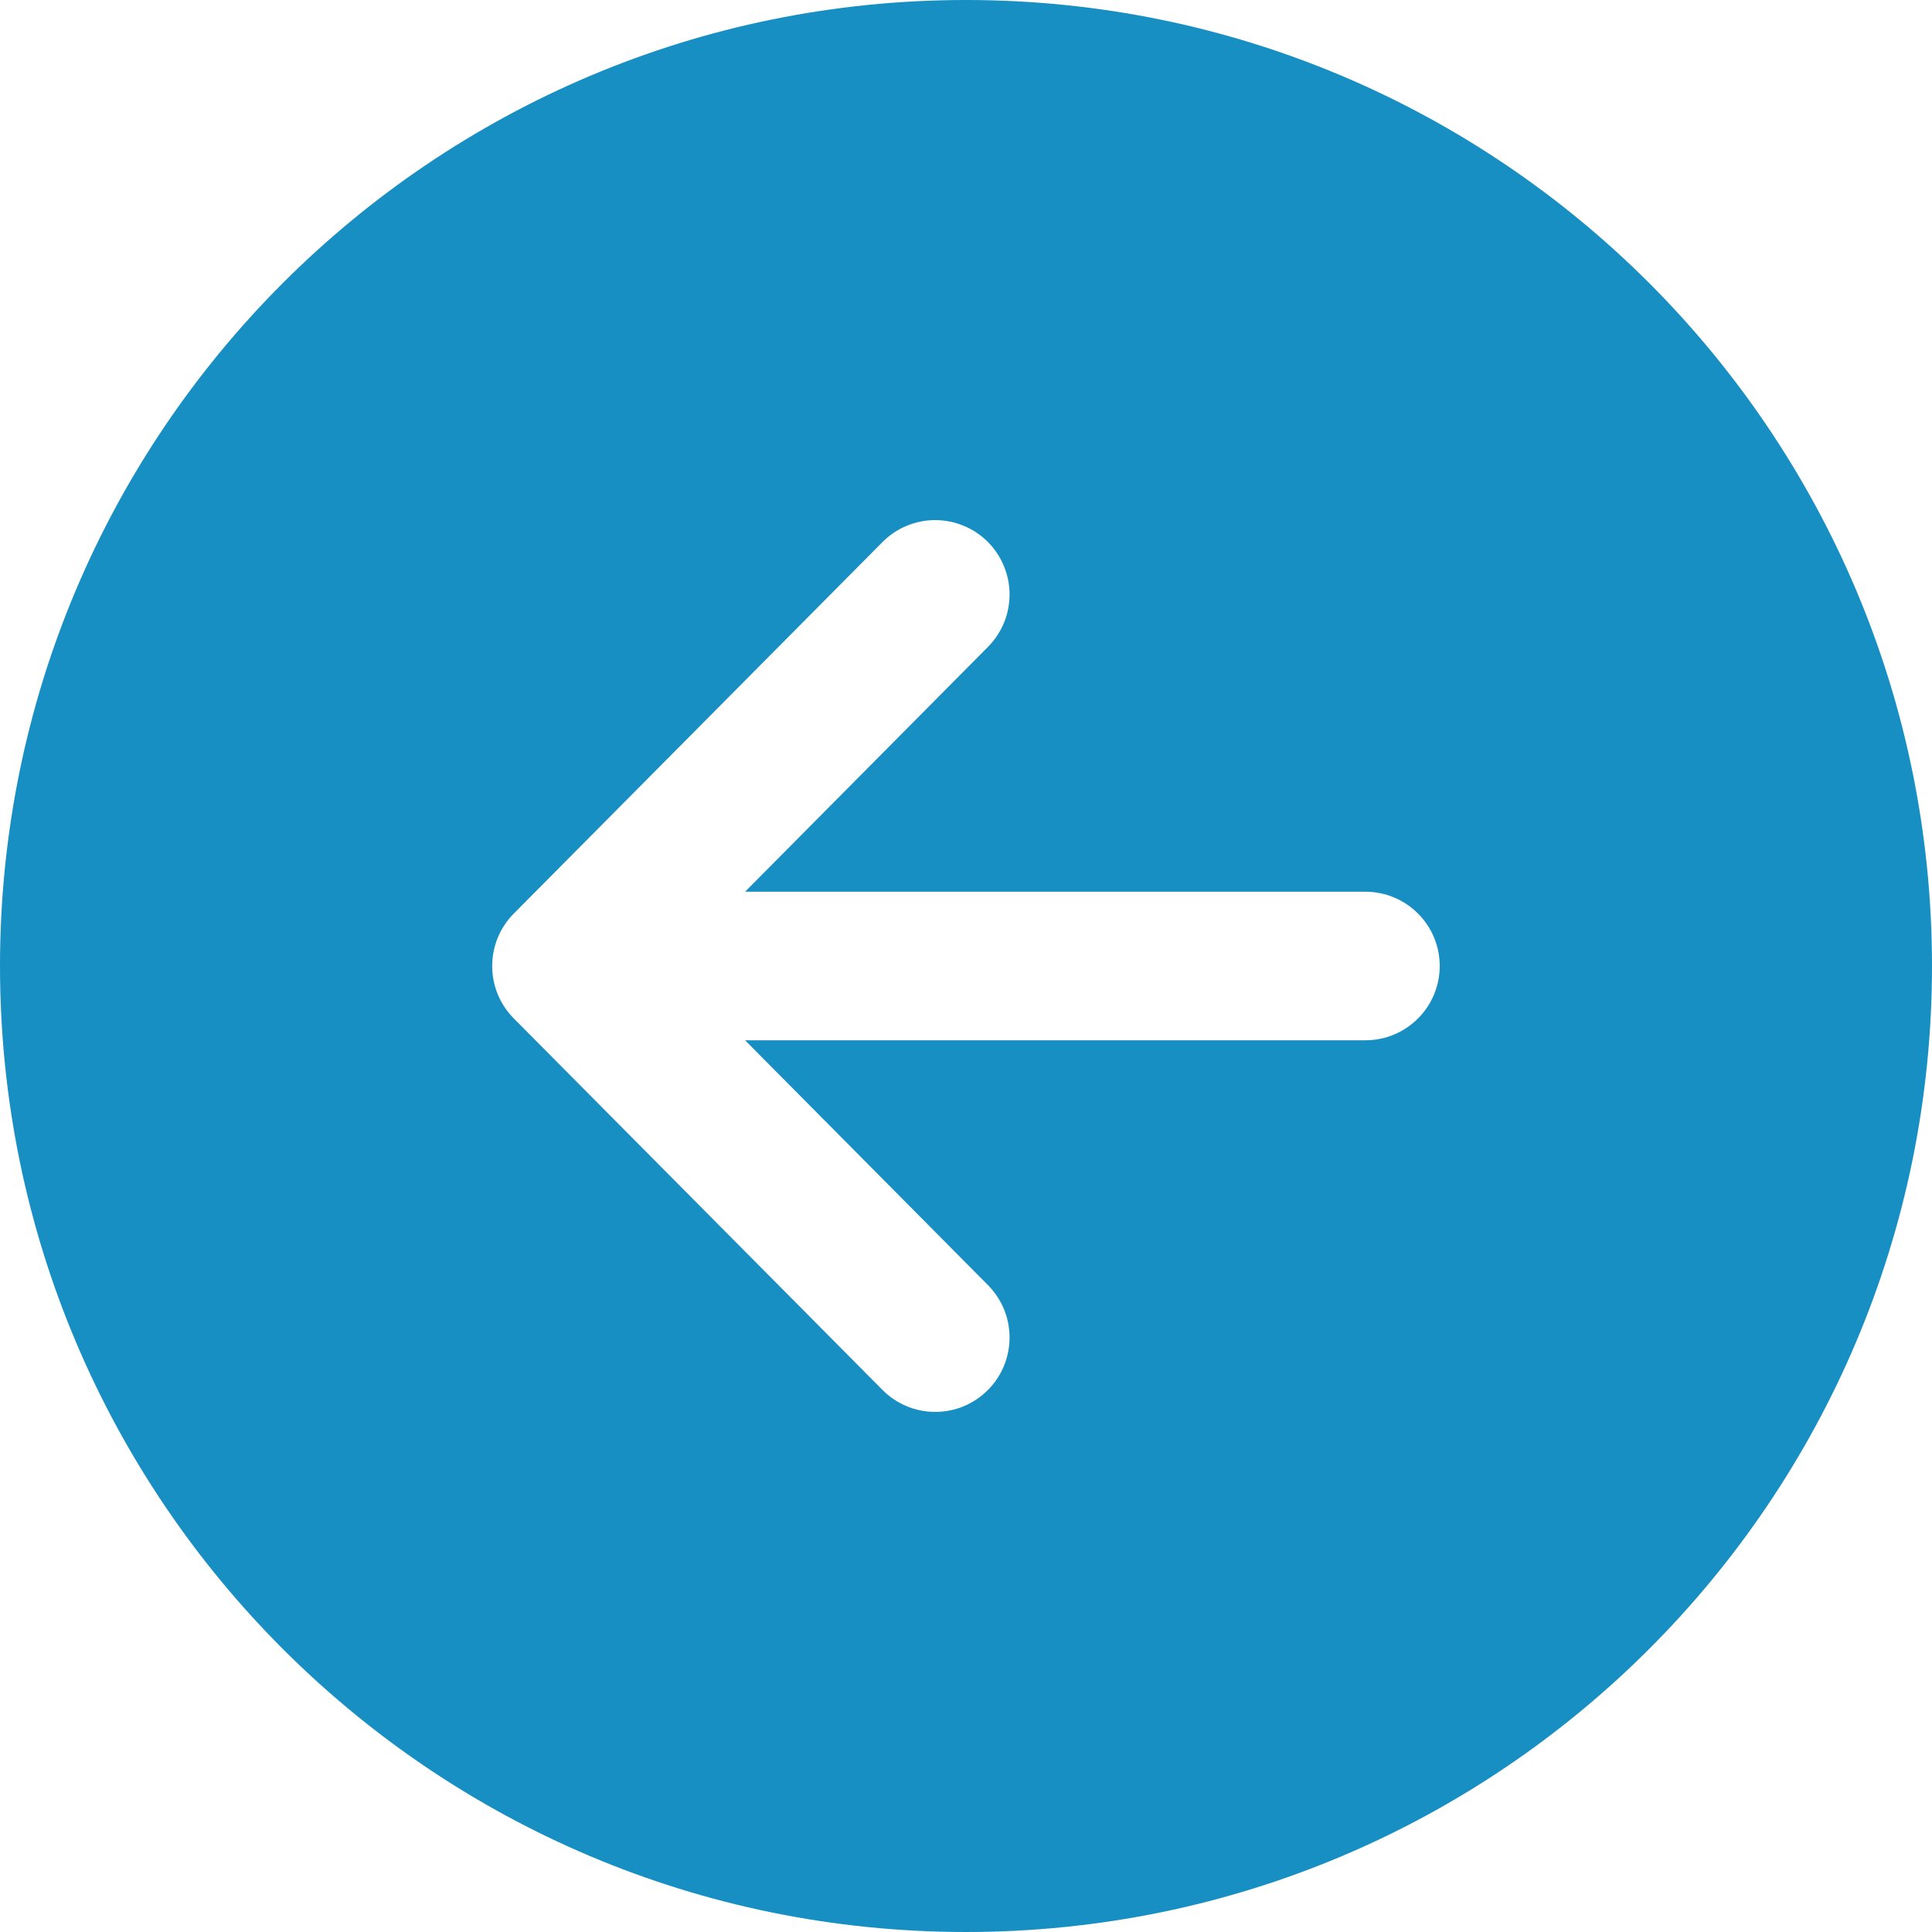 <svg width="20" height="20" viewBox="0 0 20 20" fill="none" xmlns="http://www.w3.org/2000/svg">
<path d="M8.74228e-07 10C3.91427e-07 15.523 4.477 20 10 20C15.523 20 20 15.523 20 10C20 4.477 15.523 -3.91427e-07 10 -8.74228e-07C4.477 -1.35703e-06 1.35703e-06 4.477 8.74228e-07 10ZM10.224 5.608C10.295 5.679 10.352 5.763 10.391 5.857C10.43 5.95 10.451 6.05 10.451 6.151C10.451 6.252 10.432 6.352 10.394 6.445C10.355 6.539 10.299 6.624 10.228 6.696L7.713 9.231L14.135 9.231C14.339 9.231 14.534 9.312 14.678 9.456C14.823 9.6 14.904 9.796 14.904 10C14.904 10.204 14.823 10.4 14.678 10.544C14.534 10.688 14.339 10.769 14.135 10.769L7.713 10.769L10.228 13.304C10.299 13.376 10.355 13.461 10.394 13.555C10.432 13.648 10.451 13.748 10.451 13.85C10.45 13.951 10.43 14.051 10.391 14.144C10.352 14.237 10.295 14.322 10.223 14.393C10.151 14.464 10.066 14.52 9.973 14.559C9.879 14.597 9.779 14.616 9.678 14.616C9.474 14.615 9.278 14.533 9.135 14.388L5.318 10.542C5.175 10.398 5.095 10.203 5.095 10C5.095 9.797 5.175 9.602 5.318 9.458L9.135 5.612C9.206 5.54 9.29 5.483 9.384 5.444C9.477 5.405 9.577 5.384 9.678 5.384C9.779 5.384 9.88 5.403 9.973 5.442C10.067 5.48 10.152 5.536 10.224 5.608Z" fill="#188FC3"/>
</svg>
